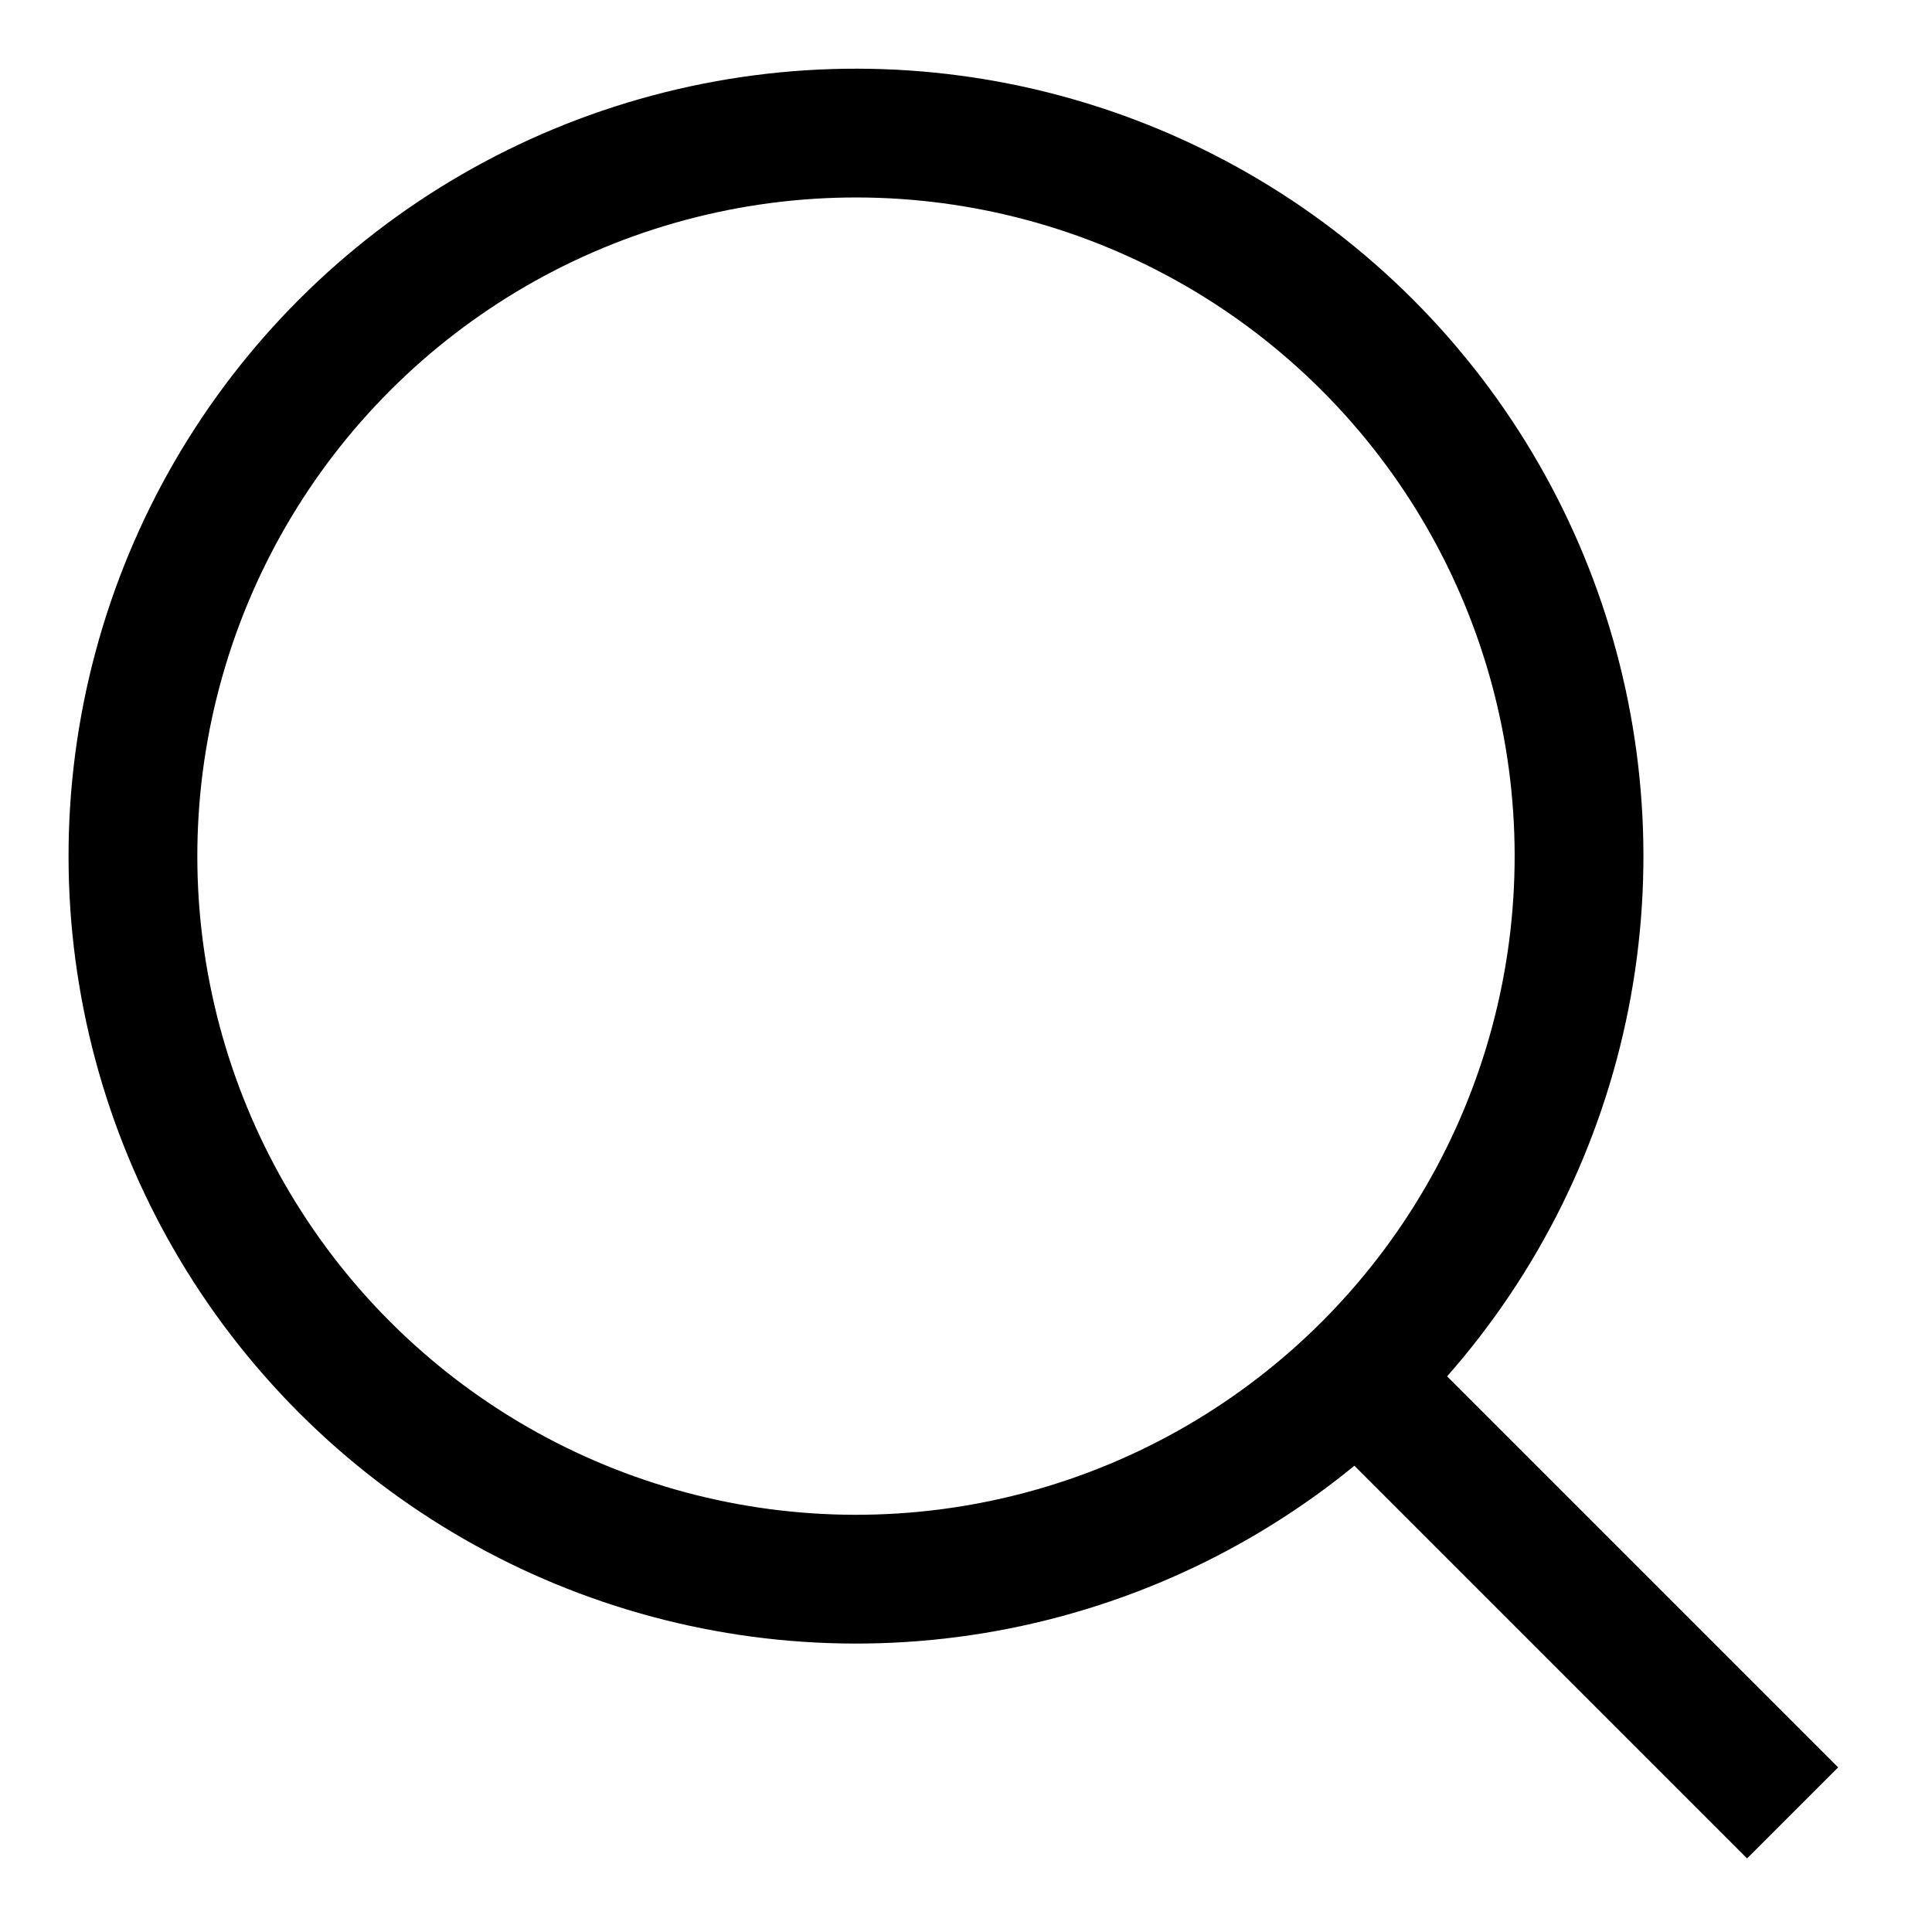 <svg width="30" height="30" viewBox="0 0 30 30" version="1.1" xmlns="http://www.w3.org/2000/svg" xmlns:xlink="http://www.w3.org/1999/xlink">
  <g id="Canvas" fill="none">
    <g id="Icon - Search">
      <mask id="mask0" mask-type="alpha" maskUnits="userSpaceOnUse" x="0" y="0" width="30" height="30">
        <g id="Rectangle">
          <rect width="30" height="30" fill="white"/>
        </g>
      </mask>

      <g id="Icon">
        <g id="Ellipse">
          <circle cx="12.229" cy="12.229" r="11.229" stroke-width="2" transform="matrix(0.707 -0.707 0.707 0.707 -4 13.294)" stroke="black"/>
        </g>
        <g id="Line">
          <line y1="-1" x2="9.783" y2="-1" stroke-width="2" transform="matrix(0.707 0.707 -0.707 0.707 20.212 21.941)" stroke="black"/>
        </g>
      </g>
    </g>
  </g>
</svg>


